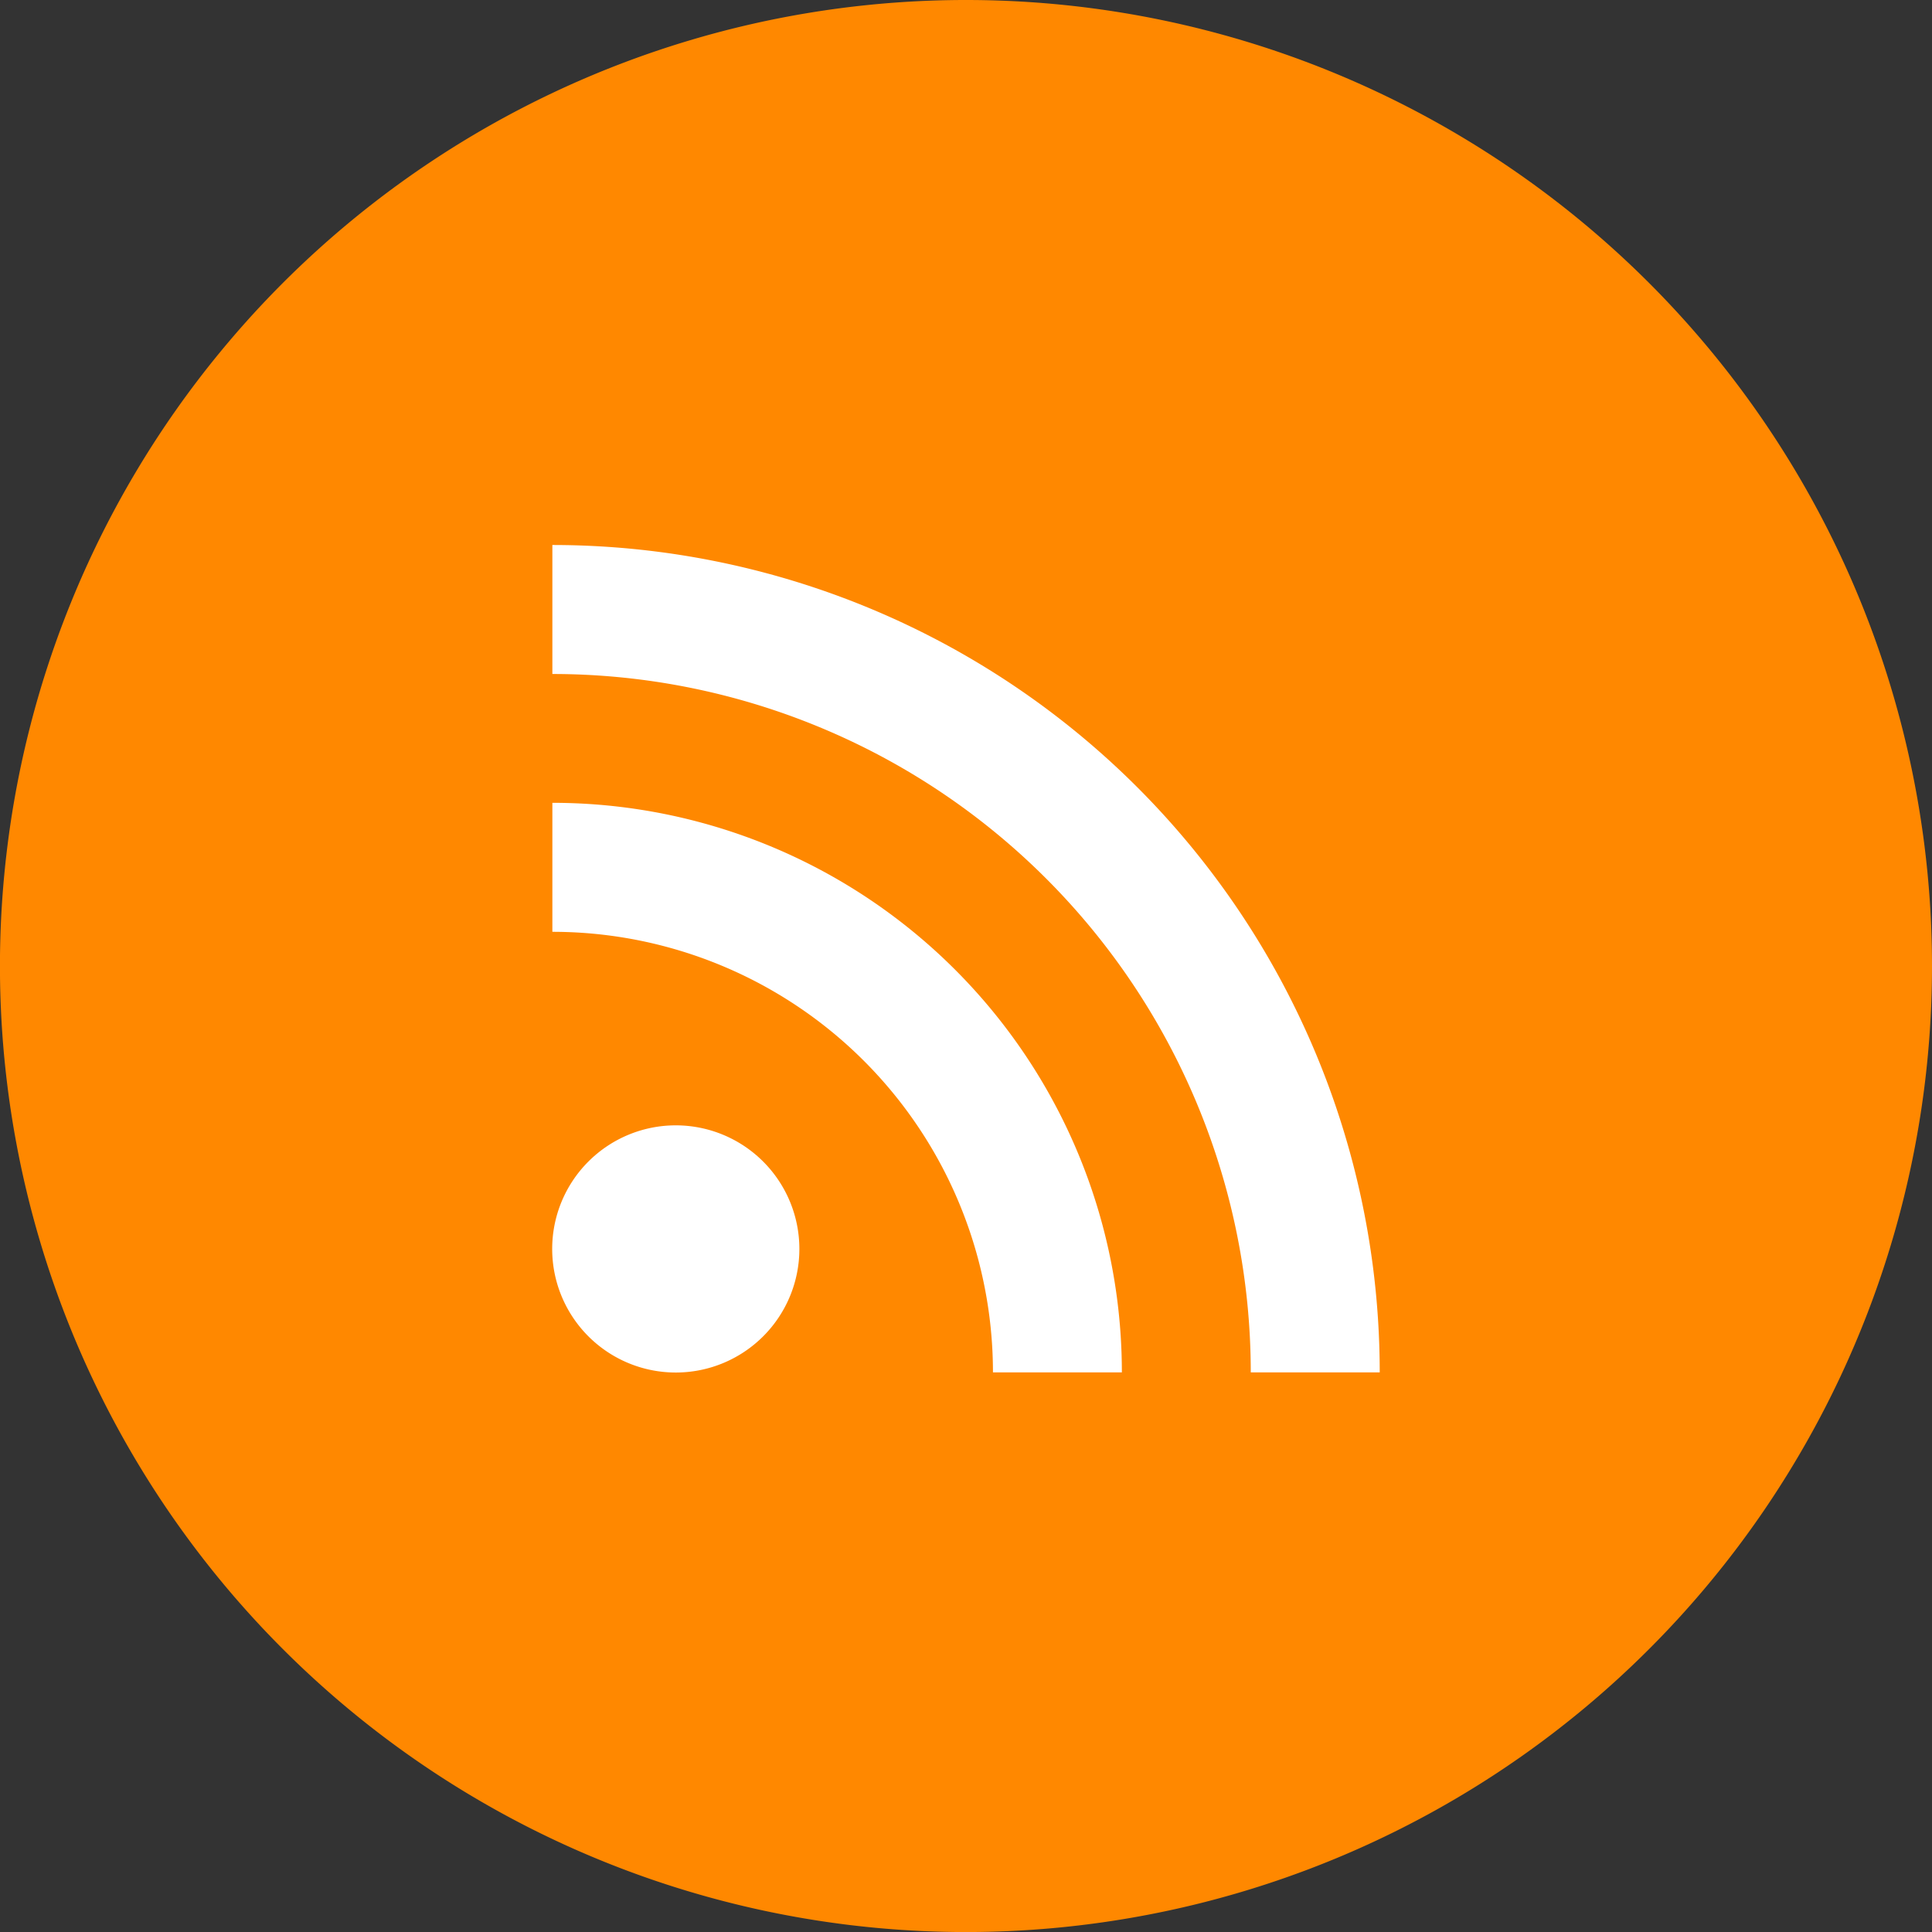 <svg xmlns="http://www.w3.org/2000/svg" width="44.333" height="44.333" viewBox="0 0 44.333 44.333">
  <rect x="0" y="0" width="44.333" height="44.333" fill="#333333" stroke="none"/>
  <path id="facebook-with-circle" d="M22.807.64A22.167,22.167,0,1,0,44.973,22.807,22.167,22.167,0,0,0,22.807.64Z" transform="translate(-0.64 -0.64)" fill="#f80"/>
  <path id="rss" d="M3.84,3.84V6.8A16.029,16.029,0,0,1,19.866,22.826h2.959A18.986,18.986,0,0,0,3.84,3.84Zm0,5.917v2.959a10.11,10.11,0,0,1,10.11,10.11h2.958A13.069,13.069,0,0,0,3.84,9.756Zm2.834,7.4a2.836,2.836,0,1,0,2.834,2.837,2.837,2.837,0,0,0-2.834-2.837Z" transform="translate(8.835 8.666)" fill="#fff"/>
</svg>
